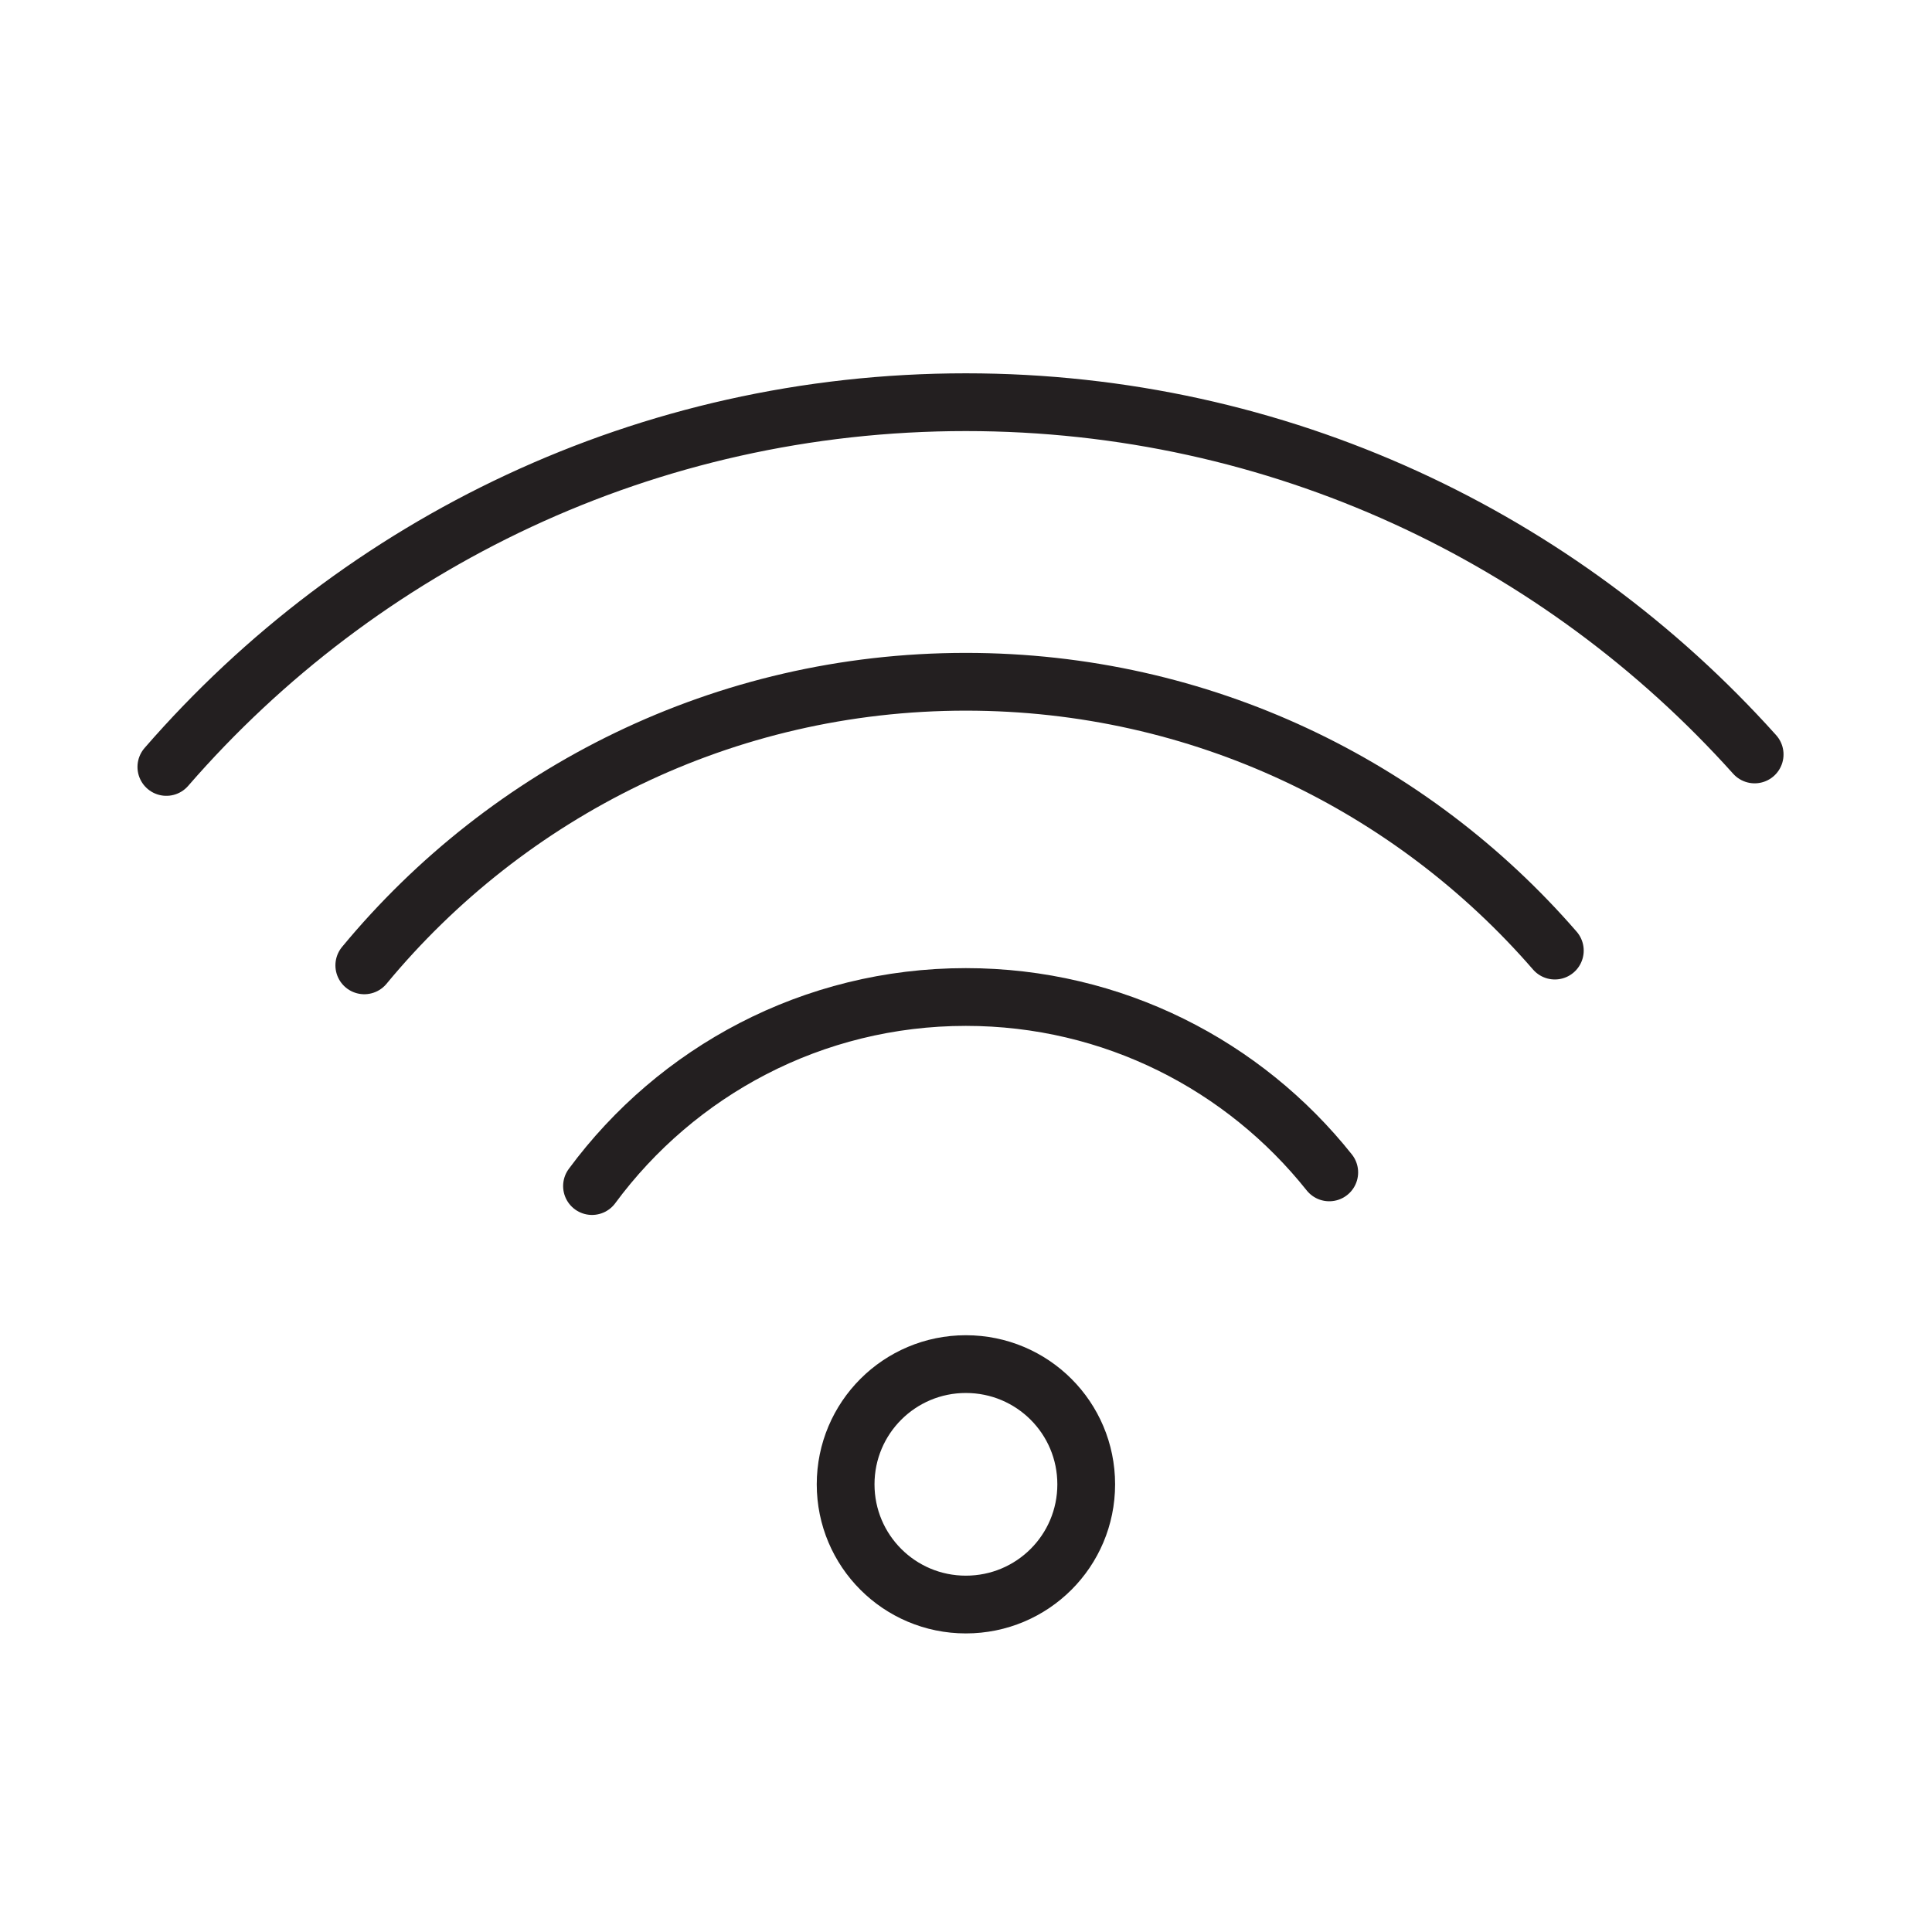 <?xml version="1.0" encoding="iso-8859-1"?>
<!-- Generator: Adobe Illustrator 21.0.0, SVG Export Plug-In . SVG Version: 6.00 Build 0)  -->
<svg version="1.1" id="Layer_1" xmlns="http://www.w3.org/2000/svg" xmlns:xlink="http://www.w3.org/1999/xlink" x="0px" y="0px"
	 viewBox="0 0 100.353 100.353" style="enable-background:new 0 0 100.353 100.353;" xml:space="preserve">
<g>
	<path style="fill:none;stroke:#231F20;stroke-width:3;stroke-linecap:round;stroke-linejoin:round;stroke-miterlimit:10;" d="
		M56.421,77.1c0,3.453-2.791,6.244-6.253,6.244c-3.449,0-6.244-2.792-6.244-6.244c0-3.453,2.796-6.245,6.244-6.245
		C53.63,70.855,56.421,73.647,56.421,77.1z"/>
	<path style="fill:none;stroke:#231F20;stroke-width:3;stroke-linecap:round;stroke-linejoin:round;stroke-miterlimit:10;" d="
		M30.75,61.607c4.396-5.955,11.453-9.82,19.419-9.82c7.657,0,14.464,3.567,18.876,9.11"/>
	<path style="fill:none;stroke:#231F20;stroke-width:3;stroke-linecap:round;stroke-linejoin:round;stroke-miterlimit:10;" d="
		M18.922,50.143c7.436-8.991,18.672-14.73,31.246-14.73c12.232,0,23.174,5.408,30.594,13.963"/>
	<path style="fill:none;stroke:#231F20;stroke-width:3;stroke-linecap:round;stroke-linejoin:round;stroke-miterlimit:10;" d="
		M8.641,39.837c10.081-11.611,24.941-18.946,41.528-18.946c16.28,0,30.9,7.069,40.972,18.297"/>
</g>
</svg>
